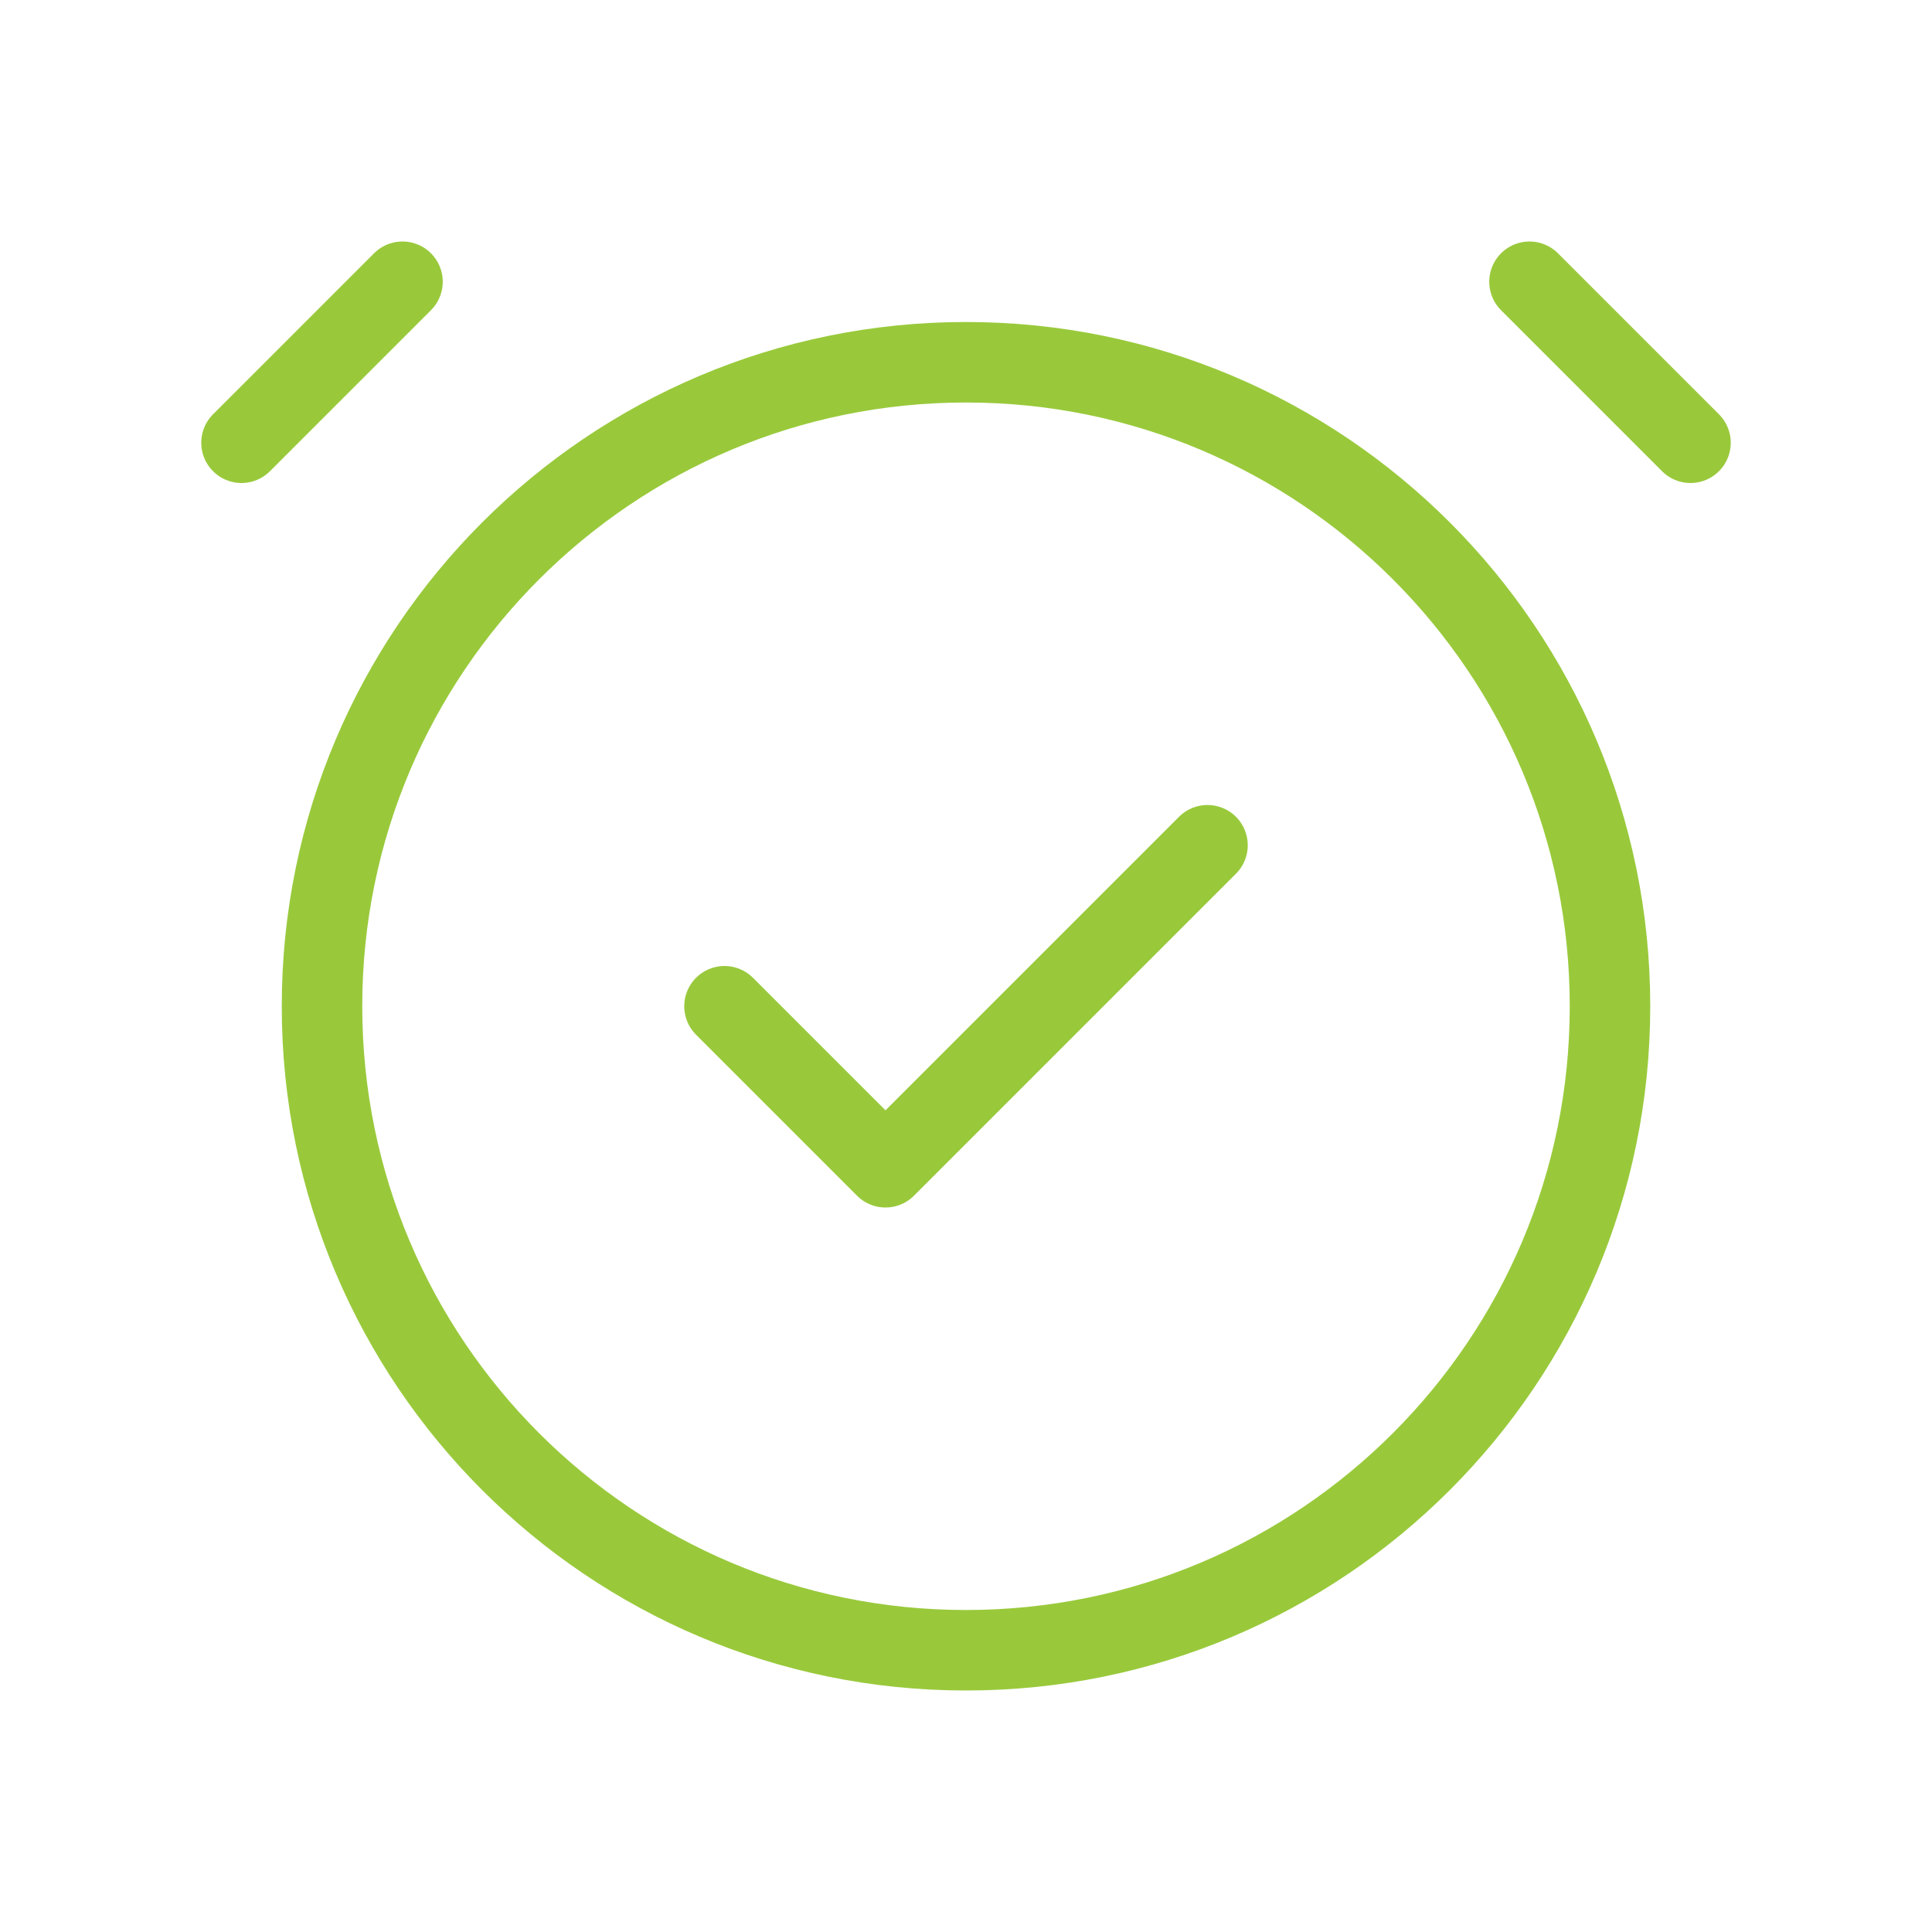<svg xmlns="http://www.w3.org/2000/svg" width="75px" height="75px" viewBox="0 0 24 24" fill="none">
    <path
        d="M3 5.5L5 3.5M21 5.5L19 3.5M9 12.5L11 14.5L15 10.5M20 12.5C20 16.918 16.418 20.5 12 20.5C7.582 20.5 4 16.918 4 12.5C4 8.082 7.582 4.5 12 4.5C16.418 4.5 20 8.082 20 12.5Z"
        stroke="#99c93b" stroke-width="1" stroke-linecap="round" stroke-linejoin="round" />
</svg>